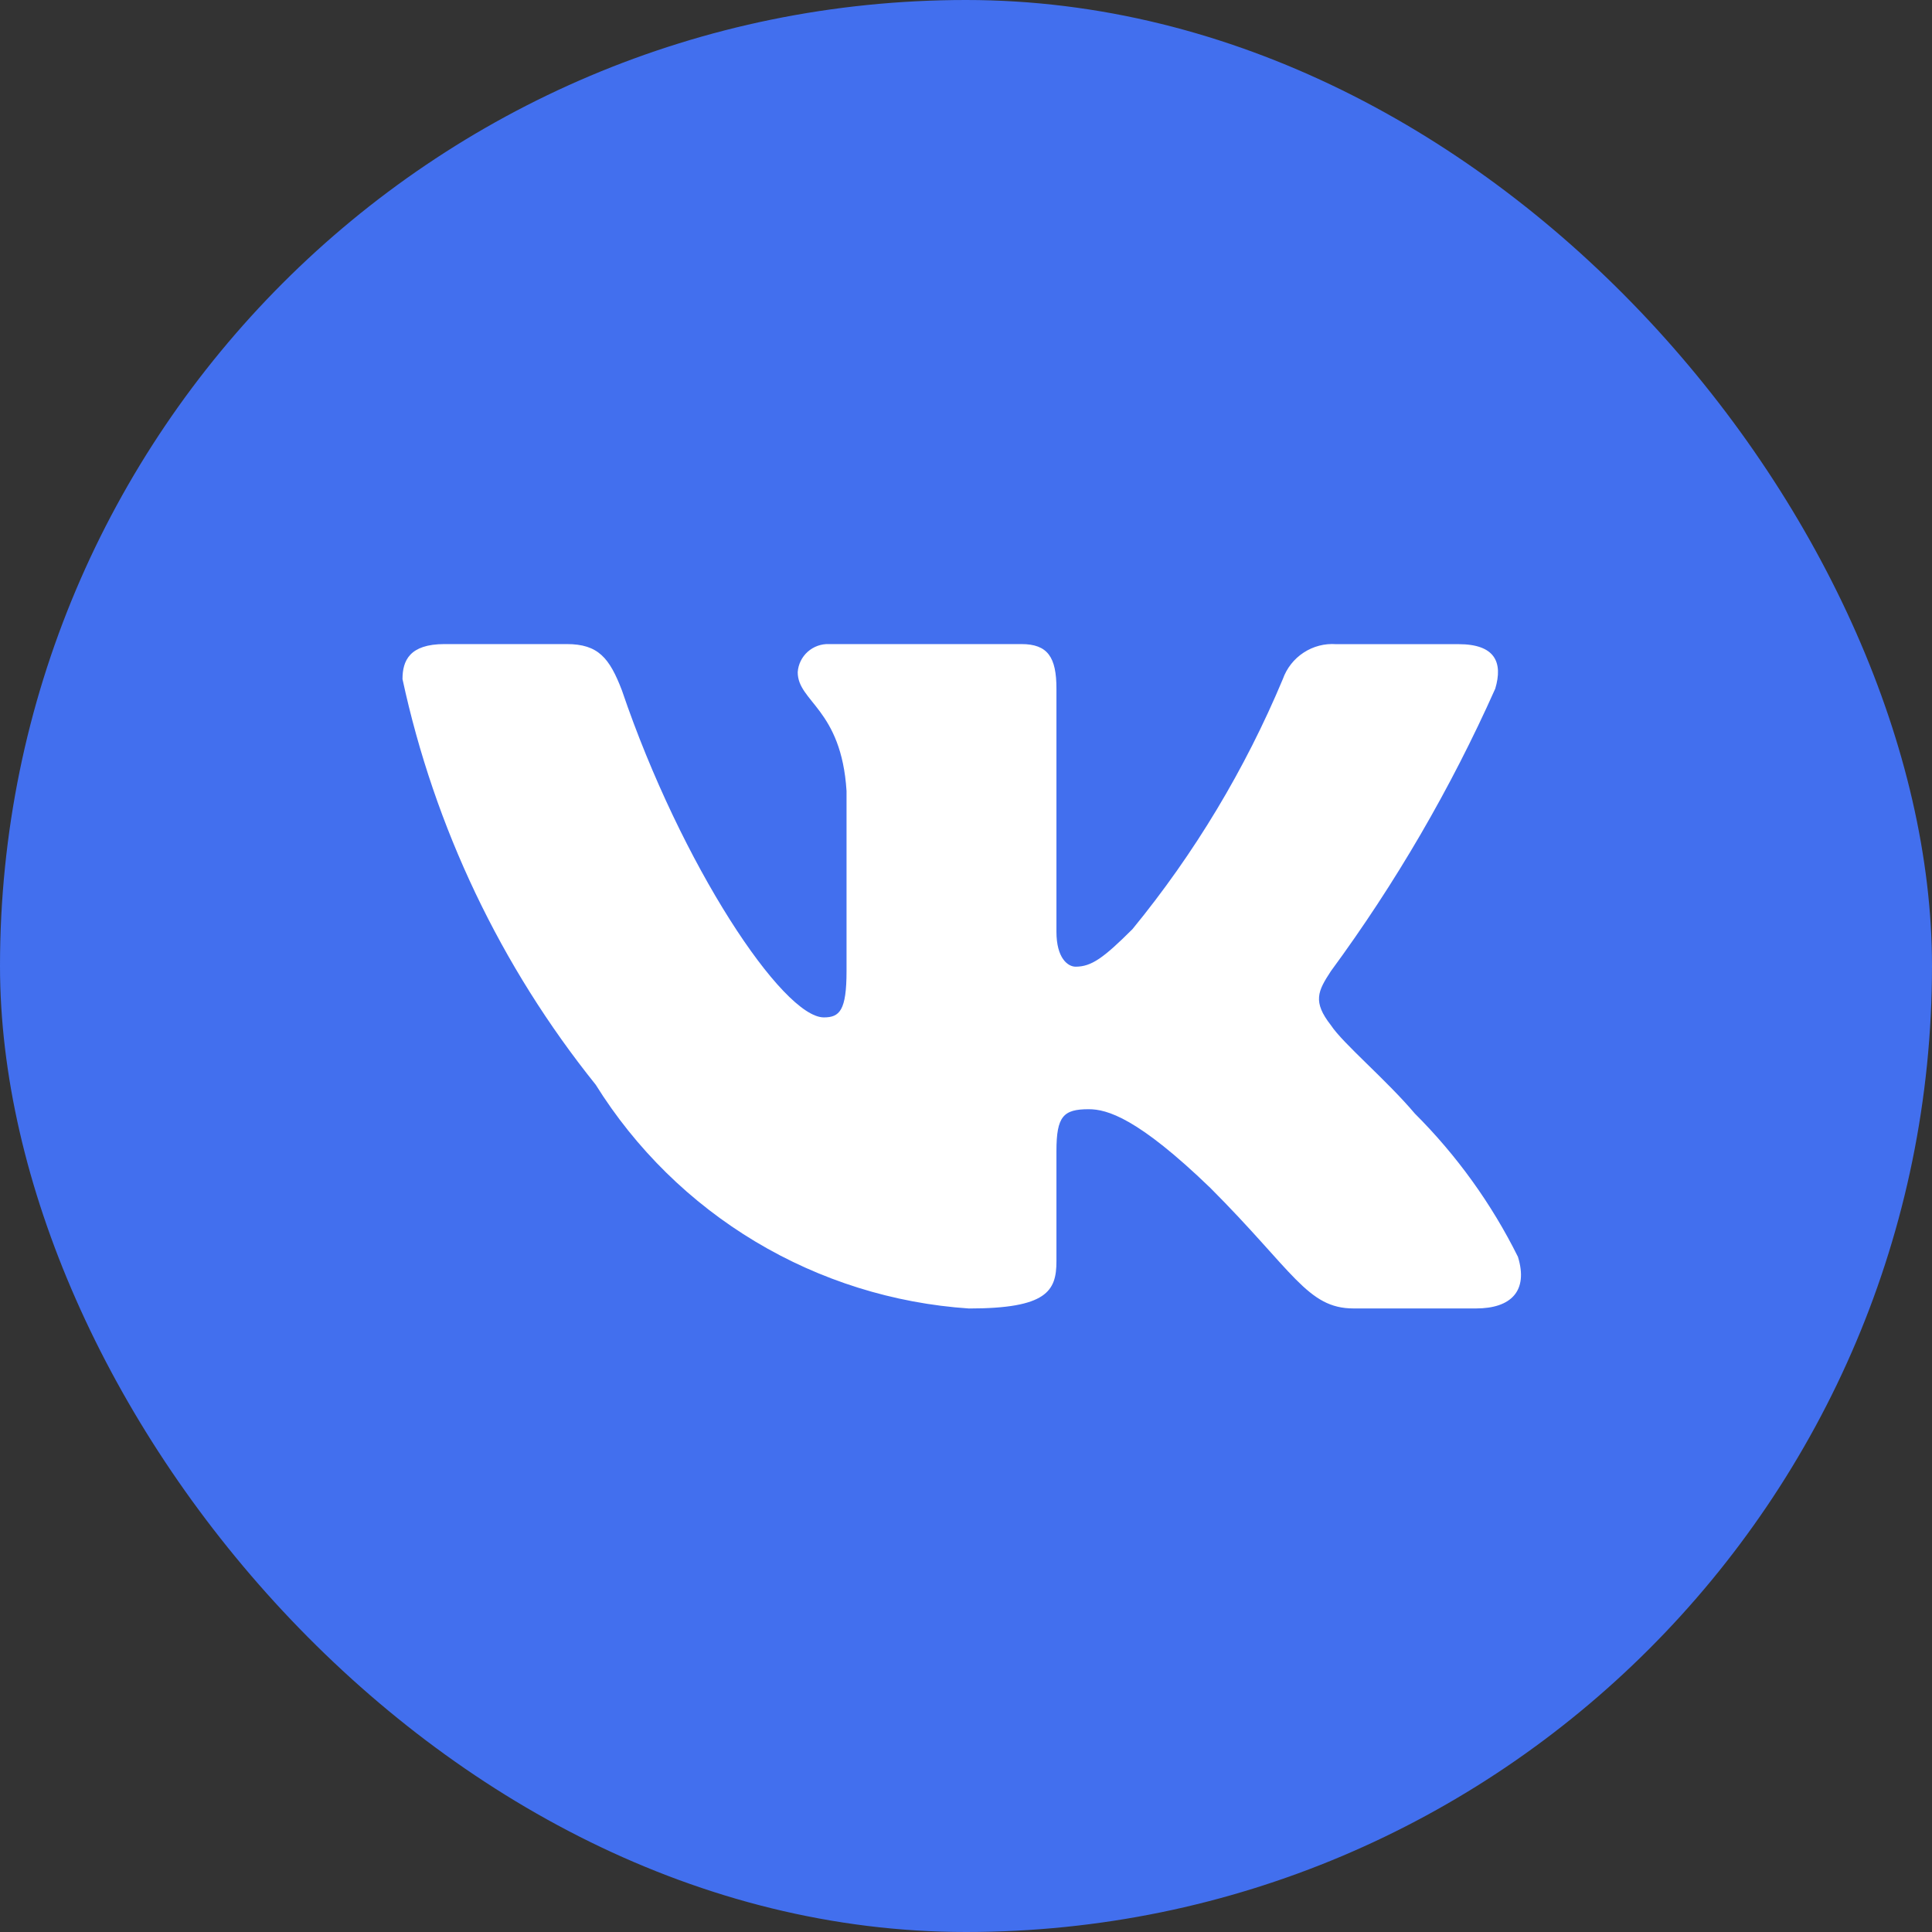 <svg width="48" height="48" viewBox="0 0 48 48" fill="none" xmlns="http://www.w3.org/2000/svg">
<rect x="0" y="0" width="48" height="48" fill="#333333" stroke="none"/>
<rect width="48" height="48" rx="24" fill="#426FEE"/>
<path d="M36.672 32.508H33.629C32.479 32.508 32.132 31.576 30.069 29.512C28.267 27.774 27.505 27.558 27.049 27.558C26.419 27.558 26.247 27.732 26.247 28.6V31.336C26.247 32.076 26.007 32.509 24.073 32.509C22.198 32.383 20.379 31.813 18.767 30.847C17.154 29.88 15.795 28.544 14.8 26.949C12.439 24.009 10.795 20.558 10 16.872C10 16.416 10.173 16.002 11.043 16.002H14.083C14.864 16.002 15.145 16.35 15.452 17.154C16.928 21.498 19.447 25.277 20.469 25.277C20.861 25.277 21.032 25.104 21.032 24.126V19.652C20.903 17.61 19.819 17.438 19.819 16.7C19.832 16.505 19.922 16.323 20.067 16.193C20.213 16.063 20.404 15.994 20.599 16.002H25.377C26.031 16.002 26.247 16.328 26.247 17.109V23.149C26.247 23.801 26.527 24.017 26.724 24.017C27.116 24.017 27.417 23.801 28.136 23.084C29.676 21.205 30.934 19.112 31.872 16.87C31.968 16.601 32.149 16.37 32.388 16.214C32.627 16.057 32.911 15.983 33.196 16.004H36.237C37.149 16.004 37.343 16.46 37.149 17.11C36.043 19.588 34.674 21.94 33.067 24.126C32.739 24.626 32.608 24.886 33.067 25.473C33.368 25.929 34.435 26.82 35.151 27.666C36.193 28.706 37.059 29.909 37.713 31.226C37.975 32.074 37.54 32.508 36.672 32.508Z" fill="white"/>
</svg>
